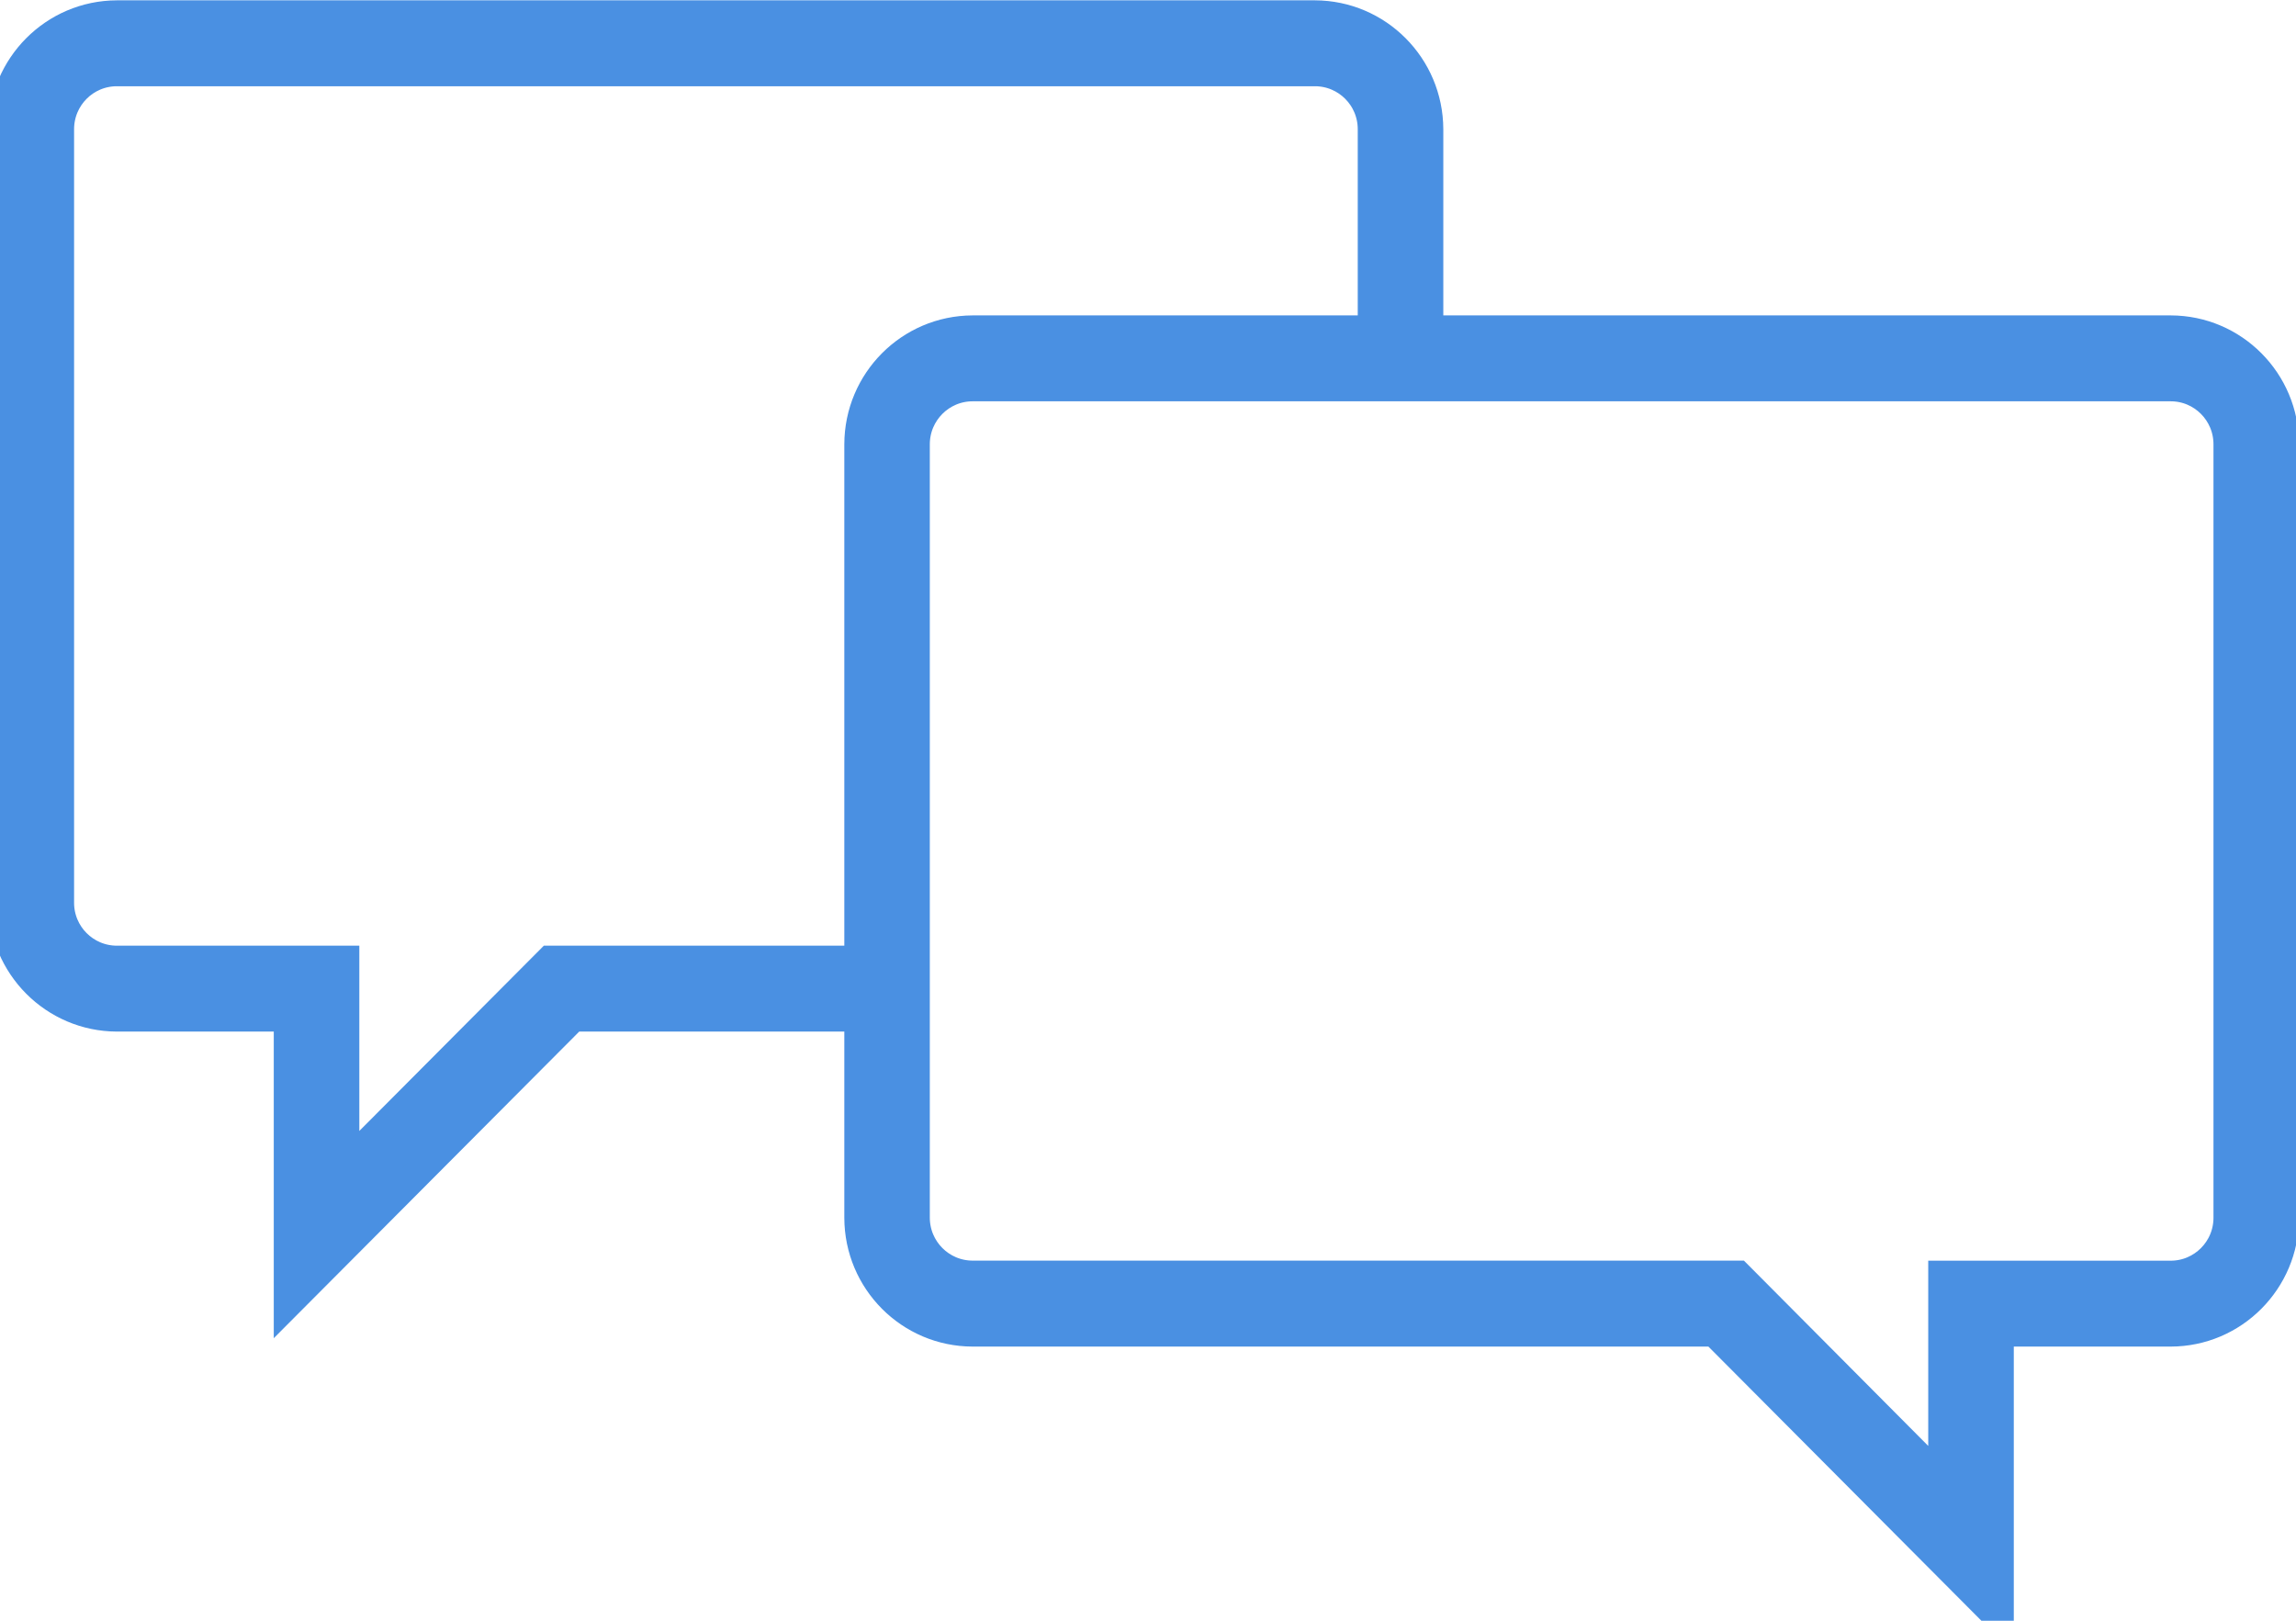 <?xml version="1.0" encoding="UTF-8"?> <svg xmlns="http://www.w3.org/2000/svg" xmlns:xlink="http://www.w3.org/1999/xlink" width="34" height="24" xml:space="preserve" overflow="hidden"><g><path d="M35.483 13.099 24.5 13.099 24.5 10.142C24.497 9.21 23.742 8.455 22.81 8.452L5.069 8.452C4.137 8.455 3.382 9.21 3.379 10.142L3.379 21.55C3.382 22.482 4.137 23.237 5.069 23.24L7.603 23.24 7.603 27.464 11.828 23.24 16.052 23.24 16.052 26.197C16.054 27.129 16.809 27.884 17.741 27.886L28.724 27.886 32.948 32.111 32.948 27.886 35.483 27.886C36.415 27.884 37.169 27.129 37.172 26.197L37.172 14.789C37.17 13.856 36.415 13.101 35.483 13.099ZM16.052 14.788 16.052 22.395 11.479 22.395 11.231 22.643 8.448 25.426 8.448 22.395 5.069 22.395C4.602 22.395 4.224 22.017 4.224 21.551L4.224 10.142C4.224 9.675 4.602 9.297 5.069 9.297L22.81 9.297C23.277 9.297 23.655 9.675 23.655 10.142L23.655 13.099 17.741 13.099C16.809 13.102 16.054 13.857 16.052 14.789ZM36.327 26.197C36.327 26.663 35.949 27.041 35.483 27.041L32.103 27.041 32.103 30.072 29.323 27.288 29.075 27.04 17.741 27.04C17.275 27.04 16.896 26.662 16.896 26.195L16.896 14.789C16.896 14.322 17.275 13.944 17.741 13.944L35.483 13.944C35.949 13.944 36.327 14.322 36.327 14.789Z" stroke="#4A90E2" stroke-width="0.422" fill="#4A90E2" transform="matrix(1 0 0 1.004 -3.338 -8.269)"></path></g></svg> 